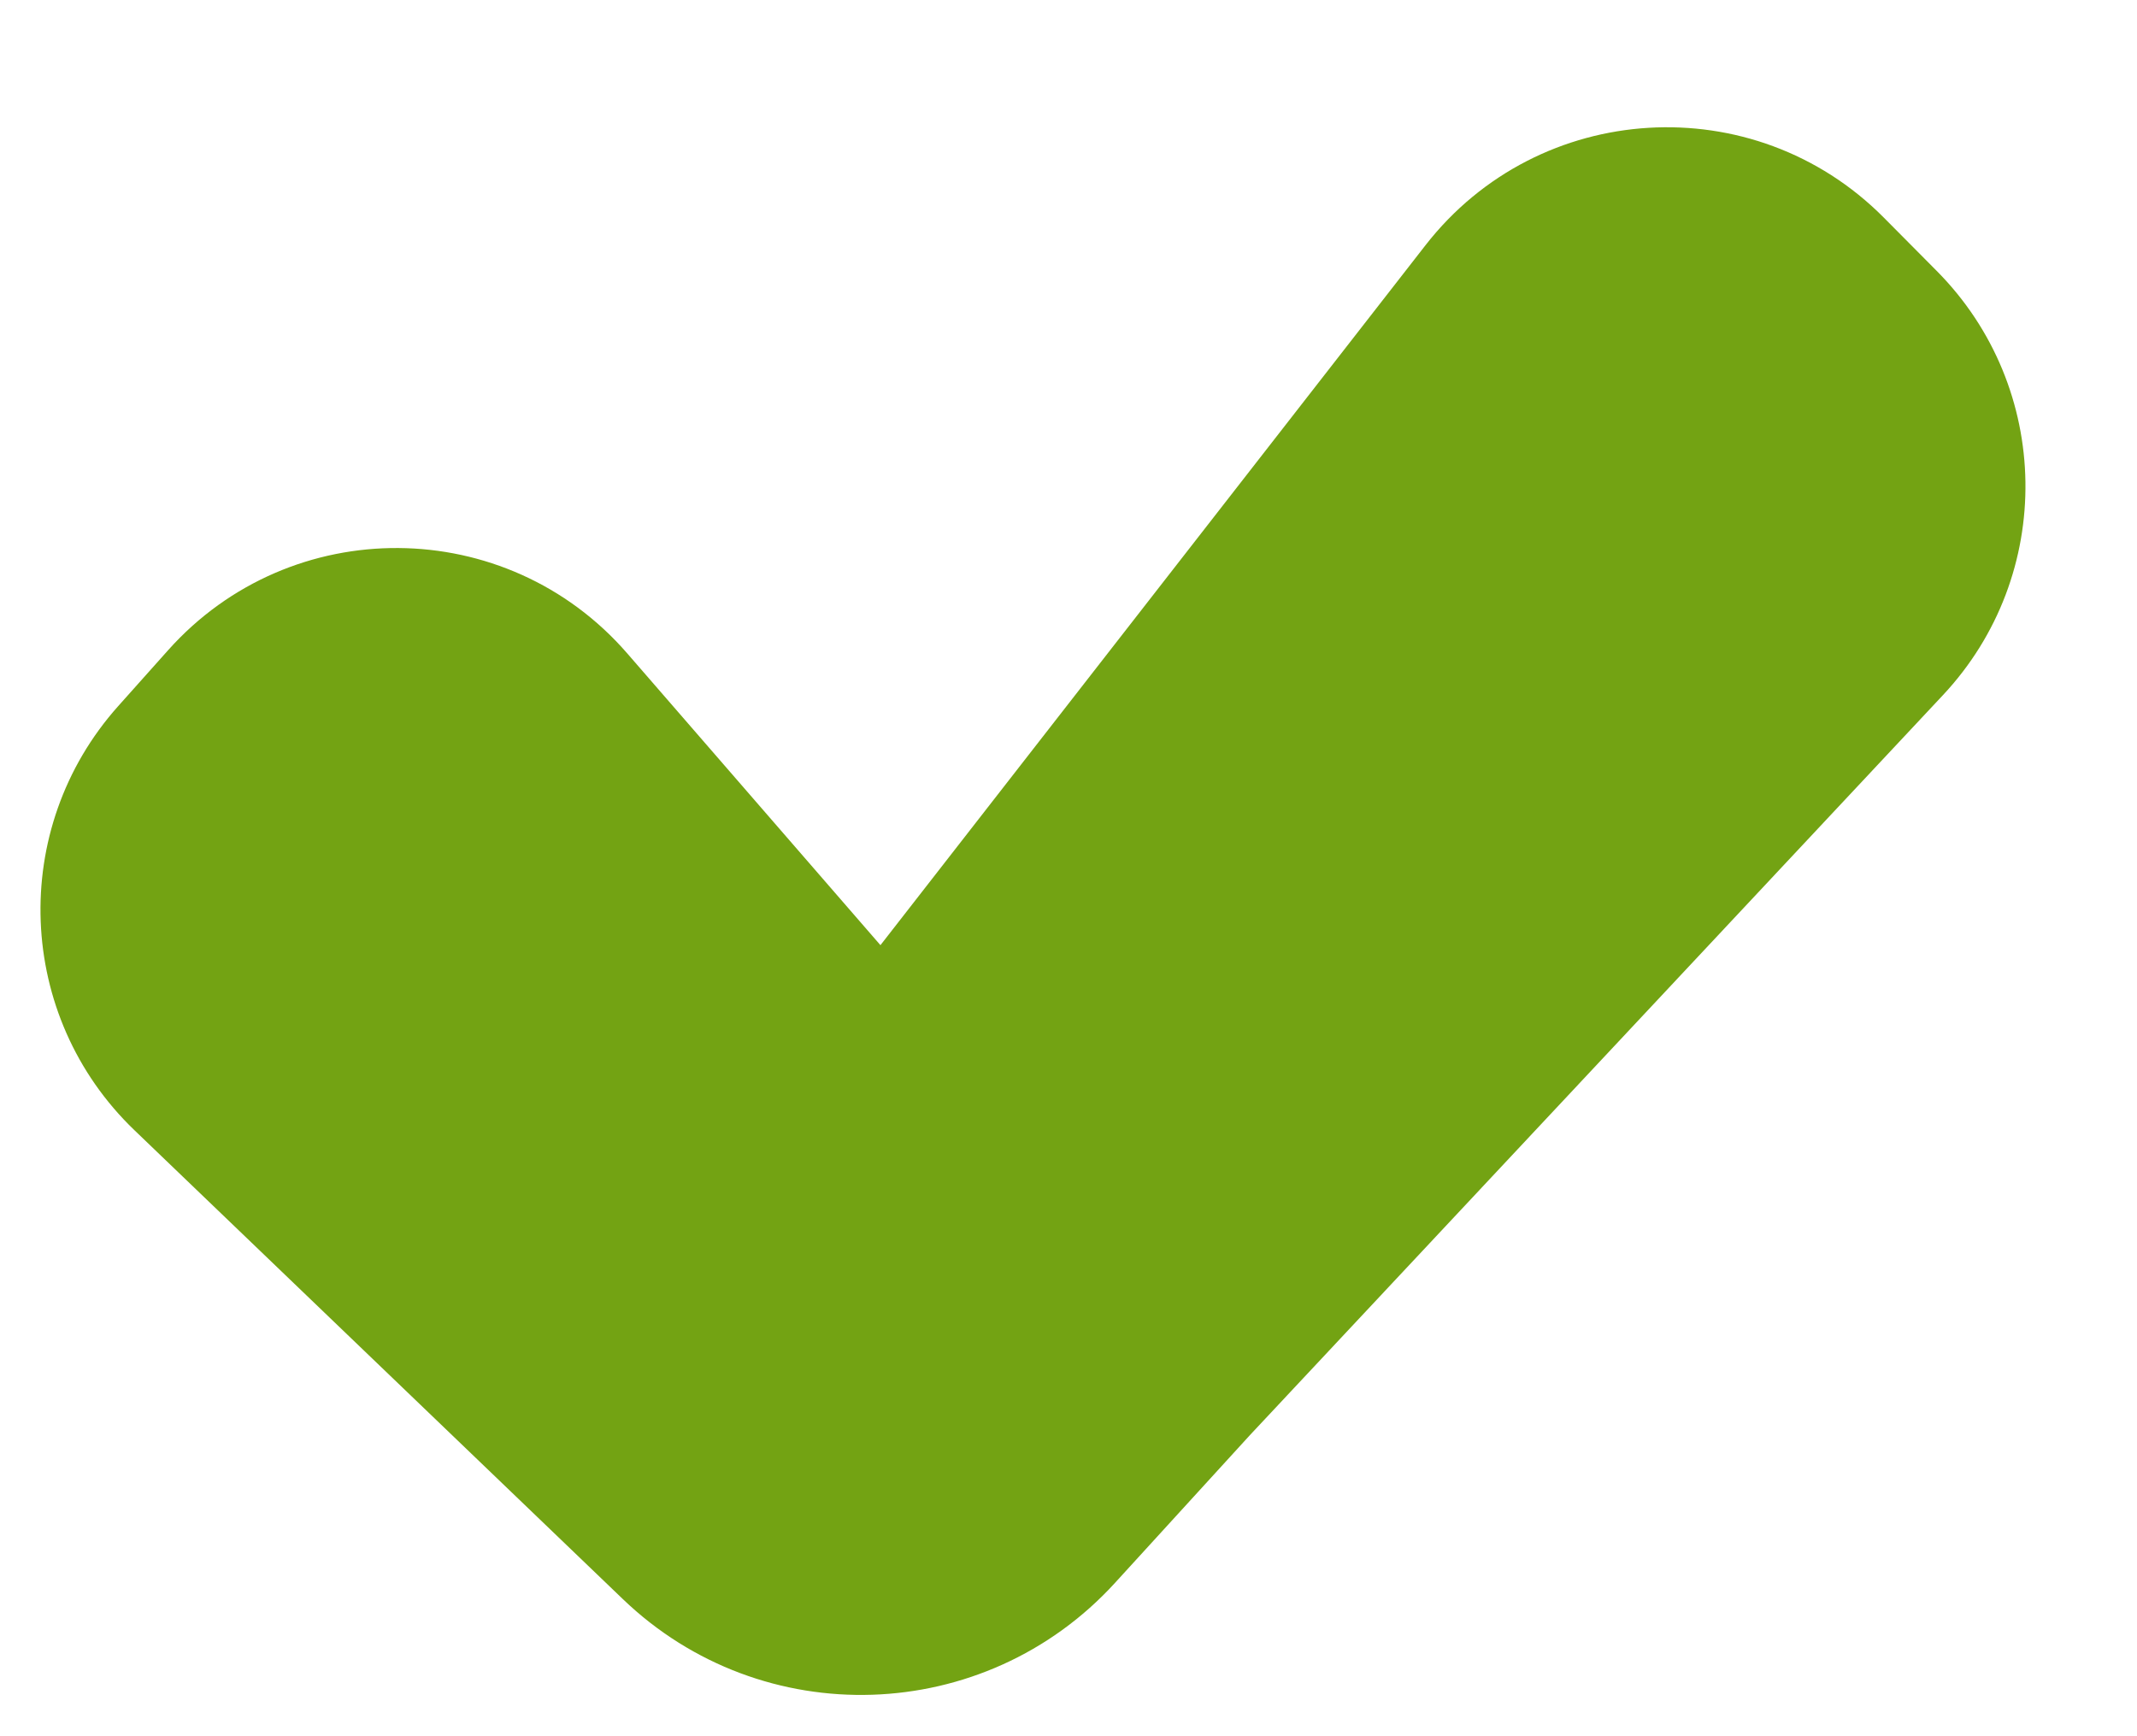 <svg width="16" height="13" viewBox="0 0 16 13" fill="none" xmlns="http://www.w3.org/2000/svg">
<path fill-rule="evenodd" clip-rule="evenodd" d="M14.5 2.028C15.368 2.902 15.389 4.307 14.546 5.206L9.357 10.747L8.348 11.852C7.372 12.921 5.707 12.976 4.663 11.973L1.007 8.463C0.118 7.61 0.064 6.206 0.885 5.287L1.259 4.868C2.178 3.839 3.791 3.85 4.696 4.892L6.592 7.077L10.673 1.836C11.521 0.747 13.132 0.65 14.104 1.629L14.5 2.028Z" fill="#73A313"/>
</svg>

